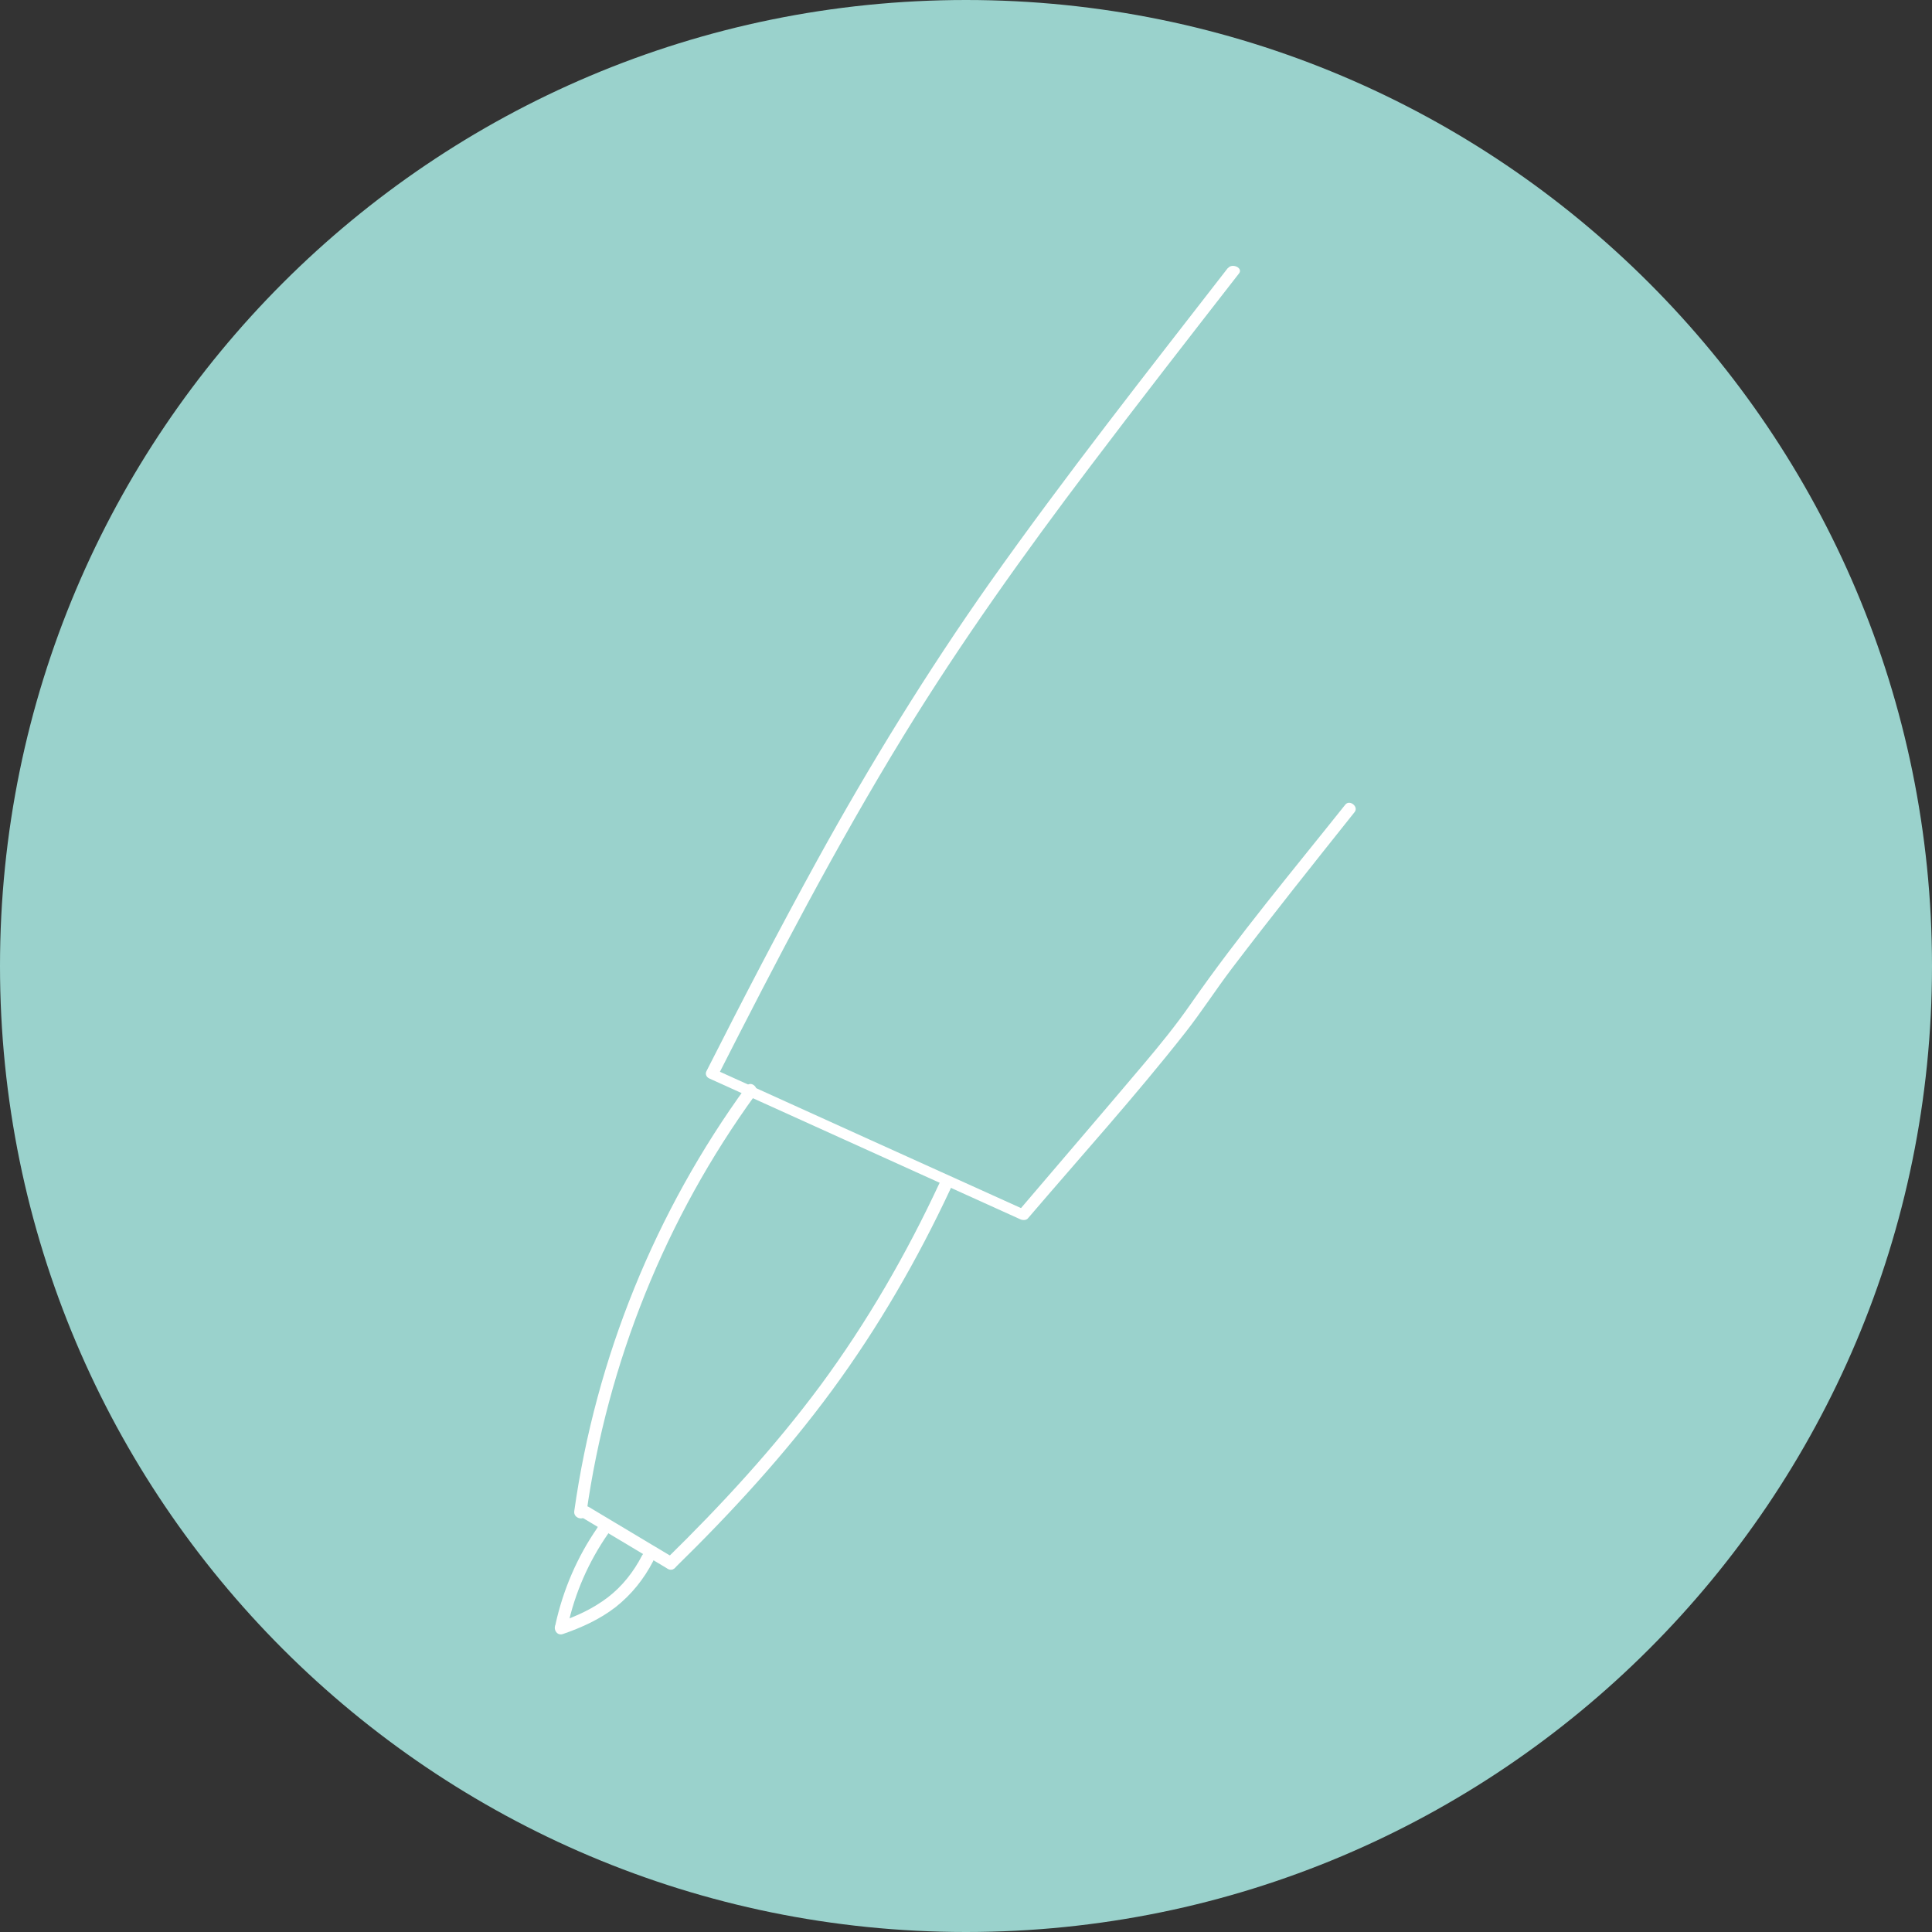 <svg xmlns="http://www.w3.org/2000/svg" xmlns:xlink="http://www.w3.org/1999/xlink" id="Calque_2" viewBox="0 0 99.28 99.28"><rect x="0" y="0" width="99.28" height="99.28" fill="#333333" stroke="none"/><defs><style>.cls-1{clip-path:url(#clippath);}.cls-2{fill:none;}.cls-2,.cls-3,.cls-4{stroke-width:0px;}.cls-3{fill:#9ad2cc;}.cls-4{fill:#fff;}</style><clipPath id="clippath"><rect class="cls-2" width="99.28" height="99.28"></rect></clipPath></defs><g id="Banner_04"><g class="cls-1"><path class="cls-3" d="M49.64,99.28c27.42,0,49.64-22.23,49.64-49.64S77.06,0,49.64,0,0,22.22,0,49.64s22.22,49.64,49.64,49.64"></path><path class="cls-4" d="M63.09,13.78c-4.15,5.35-8.35,10.68-12.24,16.18-3.23,4.59-6.15,9.34-8.83,14.2-1.98,3.6-3.87,7.24-5.72,10.89-.07.13-.01.3.15.37,5.33,2.41,10.66,4.83,15.99,7.24.12.05.3.05.38-.05,2.71-3.17,5.53-6.29,8.09-9.55.84-1.07,1.57-2.21,2.39-3.29,2.06-2.71,4.19-5.38,6.31-8.04.22-.28-.26-.66-.48-.38-2.7,3.39-5.51,6.74-7.97,10.28-.76,1.09-1.55,2.06-2.43,3.1-2.12,2.51-4.27,5.01-6.4,7.51.13-.02.25-.03.38-.05-5.33-2.41-10.66-4.82-15.99-7.24.05.12.1.25.15.37,3.01-5.92,6.08-11.83,9.58-17.54,2.92-4.76,6.18-9.33,9.58-13.82,2.51-3.32,5.08-6.62,7.64-9.91.22-.28-.35-.55-.57-.27"></path><path class="cls-4" d="M38.36,55.82c-4.68,6.43-7.74,13.95-8.85,21.83-.06.4.57.54.62.13,1.09-7.76,4.08-15.19,8.69-21.53.24-.33-.23-.76-.47-.43"></path><path class="cls-4" d="M29.96,78.01c1.45.87,2.9,1.74,4.36,2.61.35.21.65-.36.3-.57-1.45-.87-2.91-1.74-4.36-2.61-.35-.21-.65.36-.29.57"></path><path class="cls-4" d="M34.7,80.55c2.9-2.84,5.65-5.83,8.06-9.11,2.38-3.24,4.39-6.72,6.09-10.36.17-.37-.39-.67-.57-.29-1.7,3.65-3.72,7.15-6.11,10.39-2.38,3.21-5.09,6.15-7.94,8.94-.29.29.18.72.47.43"></path><path class="cls-4" d="M30.69,78.52c-1.03,1.49-1.75,3.17-2.14,4.93-.09.4.54.53.62.13.37-1.72,1.08-3.33,2.08-4.77.1-.14,0-.36-.14-.43-.17-.09-.33,0-.43.14"></path><path class="cls-4" d="M28.92,83.97c.96-.33,1.91-.76,2.72-1.39.81-.64,1.45-1.44,1.92-2.35.19-.36-.38-.66-.57-.29-.43.83-1.01,1.57-1.75,2.14-.76.58-1.62.98-2.52,1.28-.39.13-.19.74.2.61"></path></g></g></svg>